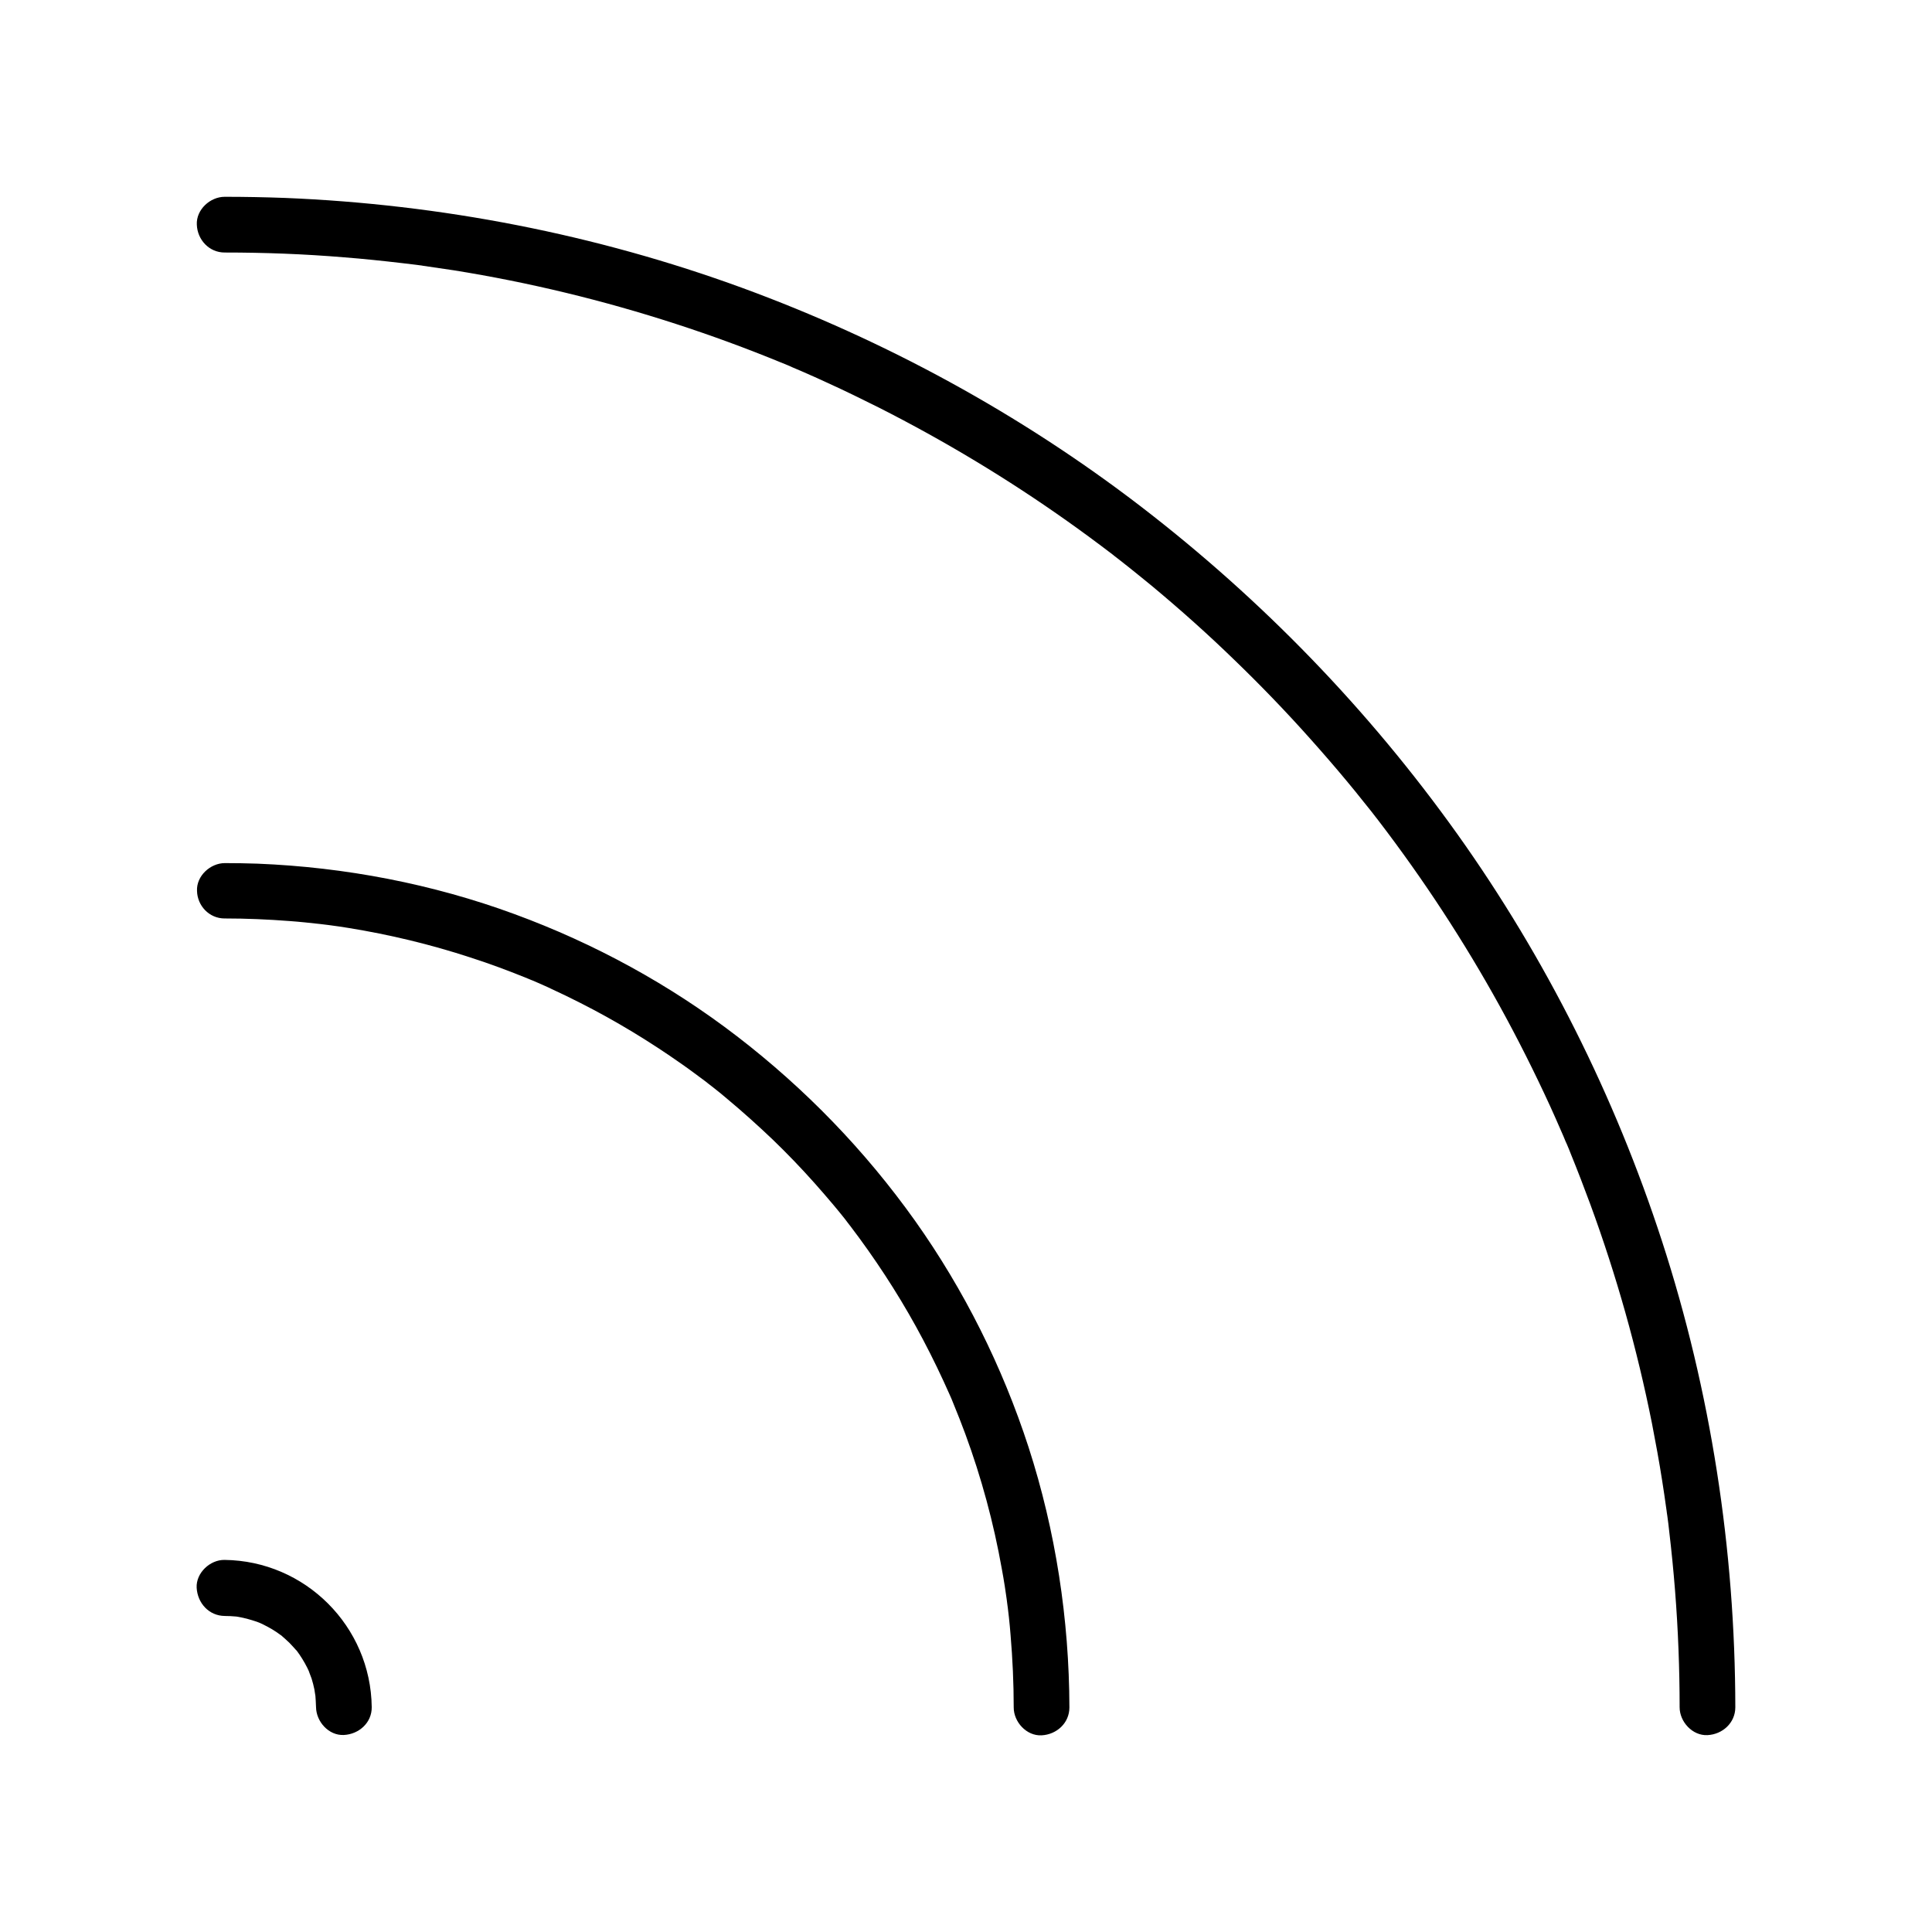 <?xml version="1.0" encoding="UTF-8"?>
<!-- Uploaded to: ICON Repo, www.svgrepo.com, Generator: ICON Repo Mixer Tools -->
<svg fill="#000000" width="800px" height="800px" version="1.1" viewBox="144 144 512 512" xmlns="http://www.w3.org/2000/svg">
 <g>
  <path d="m203.54 572.25c1.031 0 2.016 0.051 3.051 0.148 1.18 0.098-1.133-0.195 0.051 0 0.441 0.098 0.887 0.148 1.328 0.246 0.984 0.195 1.918 0.441 2.856 0.738 0.395 0.148 0.836 0.246 1.23 0.395 0 0 1.77 0.688 0.934 0.344-0.789-0.344 0.441 0.246 0.59 0.297 0.492 0.246 0.984 0.492 1.426 0.738 0.738 0.395 1.477 0.836 2.215 1.328 0.344 0.246 0.688 0.492 1.031 0.738 1.672 1.133-0.59-0.543 0.297 0.195 0.738 0.641 1.426 1.277 2.117 1.918 0.59 0.59 1.133 1.23 1.723 1.871 0.934 0.984-0.246-0.395 0.246 0.246 0.246 0.344 0.492 0.688 0.738 1.031 1.031 1.523 1.918 3.102 2.656 4.773-0.59-1.328 0.395 1.133 0.543 1.574 0.297 0.934 0.543 1.918 0.738 2.856 0.098 0.492 0.395 2.754 0.246 1.328 0.098 1.133 0.148 2.262 0.195 3.394 0.051 3.836 3.344 7.578 7.379 7.379 3.984-0.195 7.43-3.246 7.379-7.379-0.246-21.402-17.613-38.77-39.016-39.016-3.836-0.051-7.578 3.445-7.379 7.379 0.242 4.129 3.293 7.426 7.426 7.477z"/>
  <path d="m203.54 387.4c5.758 0 11.465 0.246 17.219 0.688 2.707 0.195 5.41 0.492 8.117 0.789 0.688 0.098 1.328 0.148 2.016 0.246 0.195 0 2.41 0.344 0.738 0.098 1.574 0.195 3.102 0.441 4.676 0.688 10.973 1.77 21.797 4.379 32.324 7.824 5.215 1.672 10.332 3.59 15.398 5.656 0.148 0.051 2.164 0.934 0.641 0.246 0.59 0.246 1.18 0.492 1.82 0.789 1.18 0.543 2.41 1.031 3.59 1.625 2.559 1.18 5.117 2.41 7.625 3.691 9.445 4.773 18.5 10.281 27.16 16.383 2.117 1.477 4.184 3.051 6.25 4.574 1.723 1.277-1.133-0.887 0.543 0.441 0.492 0.395 1.031 0.789 1.523 1.18 1.18 0.934 2.363 1.871 3.492 2.856 4.133 3.445 8.117 7.035 12.004 10.727 3.887 3.738 7.578 7.578 11.168 11.609 1.723 1.918 3.394 3.887 5.066 5.856 0.836 0.984 1.625 1.969 2.461 3 0.395 0.492 0.789 0.984 1.18 1.523 0.246 0.344 0.543 0.688 0.789 1.031-0.492-0.641-0.492-0.641 0.051 0.051 6.394 8.414 12.203 17.27 17.32 26.52 2.609 4.723 5.066 9.594 7.332 14.516 0.543 1.18 1.082 2.363 1.625 3.59 0.246 0.59 0.543 1.18 0.789 1.82-0.641-1.523 0.195 0.492 0.246 0.641 1.082 2.609 2.117 5.266 3.102 7.922 4.281 11.609 7.527 23.617 9.691 35.816 0.297 1.523 0.543 3.102 0.789 4.625 0.098 0.688 0.195 1.328 0.297 2.016 0.051 0.297 0.441 3.051 0.195 1.379 0.441 3.148 0.789 6.297 1.031 9.445 0.543 6.394 0.836 12.84 0.836 19.238 0 3.836 3.394 7.578 7.379 7.379 3.984-0.195 7.379-3.246 7.379-7.379-0.051-23.32-3.641-46.789-10.824-68.98-6.938-21.352-17.074-41.672-30.062-59.977-13.234-18.598-29.078-34.98-47.184-48.906-17.859-13.727-37.785-24.602-58.941-32.375-21.797-8.02-44.918-12.449-68.141-13.383-2.902-0.098-5.758-0.148-8.66-0.148-3.836 0-7.578 3.394-7.379 7.379 0.094 3.898 3.195 7.293 7.328 7.293z"/>
  <path d="m203.54 210.92c10.578 0 21.156 0.395 31.684 1.277 5.117 0.395 10.184 0.934 15.254 1.523 1.23 0.148 2.461 0.297 3.691 0.441 0.195 0 2.41 0.344 0.738 0.098 0.441 0.051 0.887 0.098 1.328 0.195 2.656 0.395 5.363 0.789 8.02 1.18 19.977 3.199 39.656 7.969 58.891 14.219 9.398 3.051 18.648 6.445 27.75 10.184 0.59 0.246 1.23 0.492 1.82 0.738 0.148 0.051 2.164 0.934 0.641 0.297 0.984 0.441 2.016 0.836 3 1.277 2.41 1.031 4.773 2.117 7.133 3.199 4.527 2.066 9.055 4.281 13.48 6.496 17.367 8.809 34.047 18.844 49.938 30.109 4.035 2.856 8.02 5.805 11.957 8.809 1.723 1.277-1.133-0.887 0.543 0.441 0.441 0.344 0.836 0.641 1.277 0.984 0.934 0.738 1.871 1.477 2.805 2.215 2.016 1.625 4.035 3.246 6.004 4.871 7.43 6.199 14.66 12.645 21.598 19.387 6.938 6.691 13.676 13.676 20.121 20.91 3.297 3.691 6.543 7.43 9.691 11.219 1.523 1.82 3 3.641 4.477 5.512 0.688 0.836 1.328 1.672 2.016 2.508 0.395 0.492 0.789 1.031 1.18 1.523 0.543 0.688 0.543 0.688 0.051 0.051 0.246 0.344 0.543 0.688 0.789 1.031 11.855 15.5 22.582 31.883 32.027 49.004 4.773 8.66 9.199 17.465 13.332 26.469 0.984 2.164 1.969 4.379 2.902 6.543 0.441 0.984 0.887 2.016 1.277 3-0.641-1.523 0.195 0.492 0.297 0.641 0.344 0.789 0.688 1.625 0.984 2.41 1.82 4.477 3.543 8.953 5.215 13.48 6.938 18.895 12.398 38.328 16.336 58.055 0.984 5.066 1.918 10.137 2.707 15.203 0.395 2.461 0.738 4.871 1.082 7.332 0.051 0.441 0.148 0.887 0.195 1.328-0.246-1.672 0.051 0.543 0.098 0.738 0.195 1.328 0.344 2.707 0.492 4.035 1.23 10.43 2.066 20.859 2.461 31.34 0.195 5.066 0.297 10.137 0.297 15.254 0 3.836 3.394 7.578 7.379 7.379 3.984-0.195 7.379-3.246 7.379-7.379-0.051-41.82-6.496-83.738-19.434-123.54-12.496-38.426-30.801-74.98-54.219-107.85-23.512-32.957-51.754-62.133-83.883-86.832-31.98-24.551-67.75-44.035-105.58-57.91-38.867-14.219-79.949-22.188-121.28-23.863-5.312-0.195-10.629-0.297-15.941-0.297-3.836 0-7.578 3.394-7.379 7.379 0.145 3.992 3.246 7.387 7.379 7.387z"/>
 </g>
</svg>